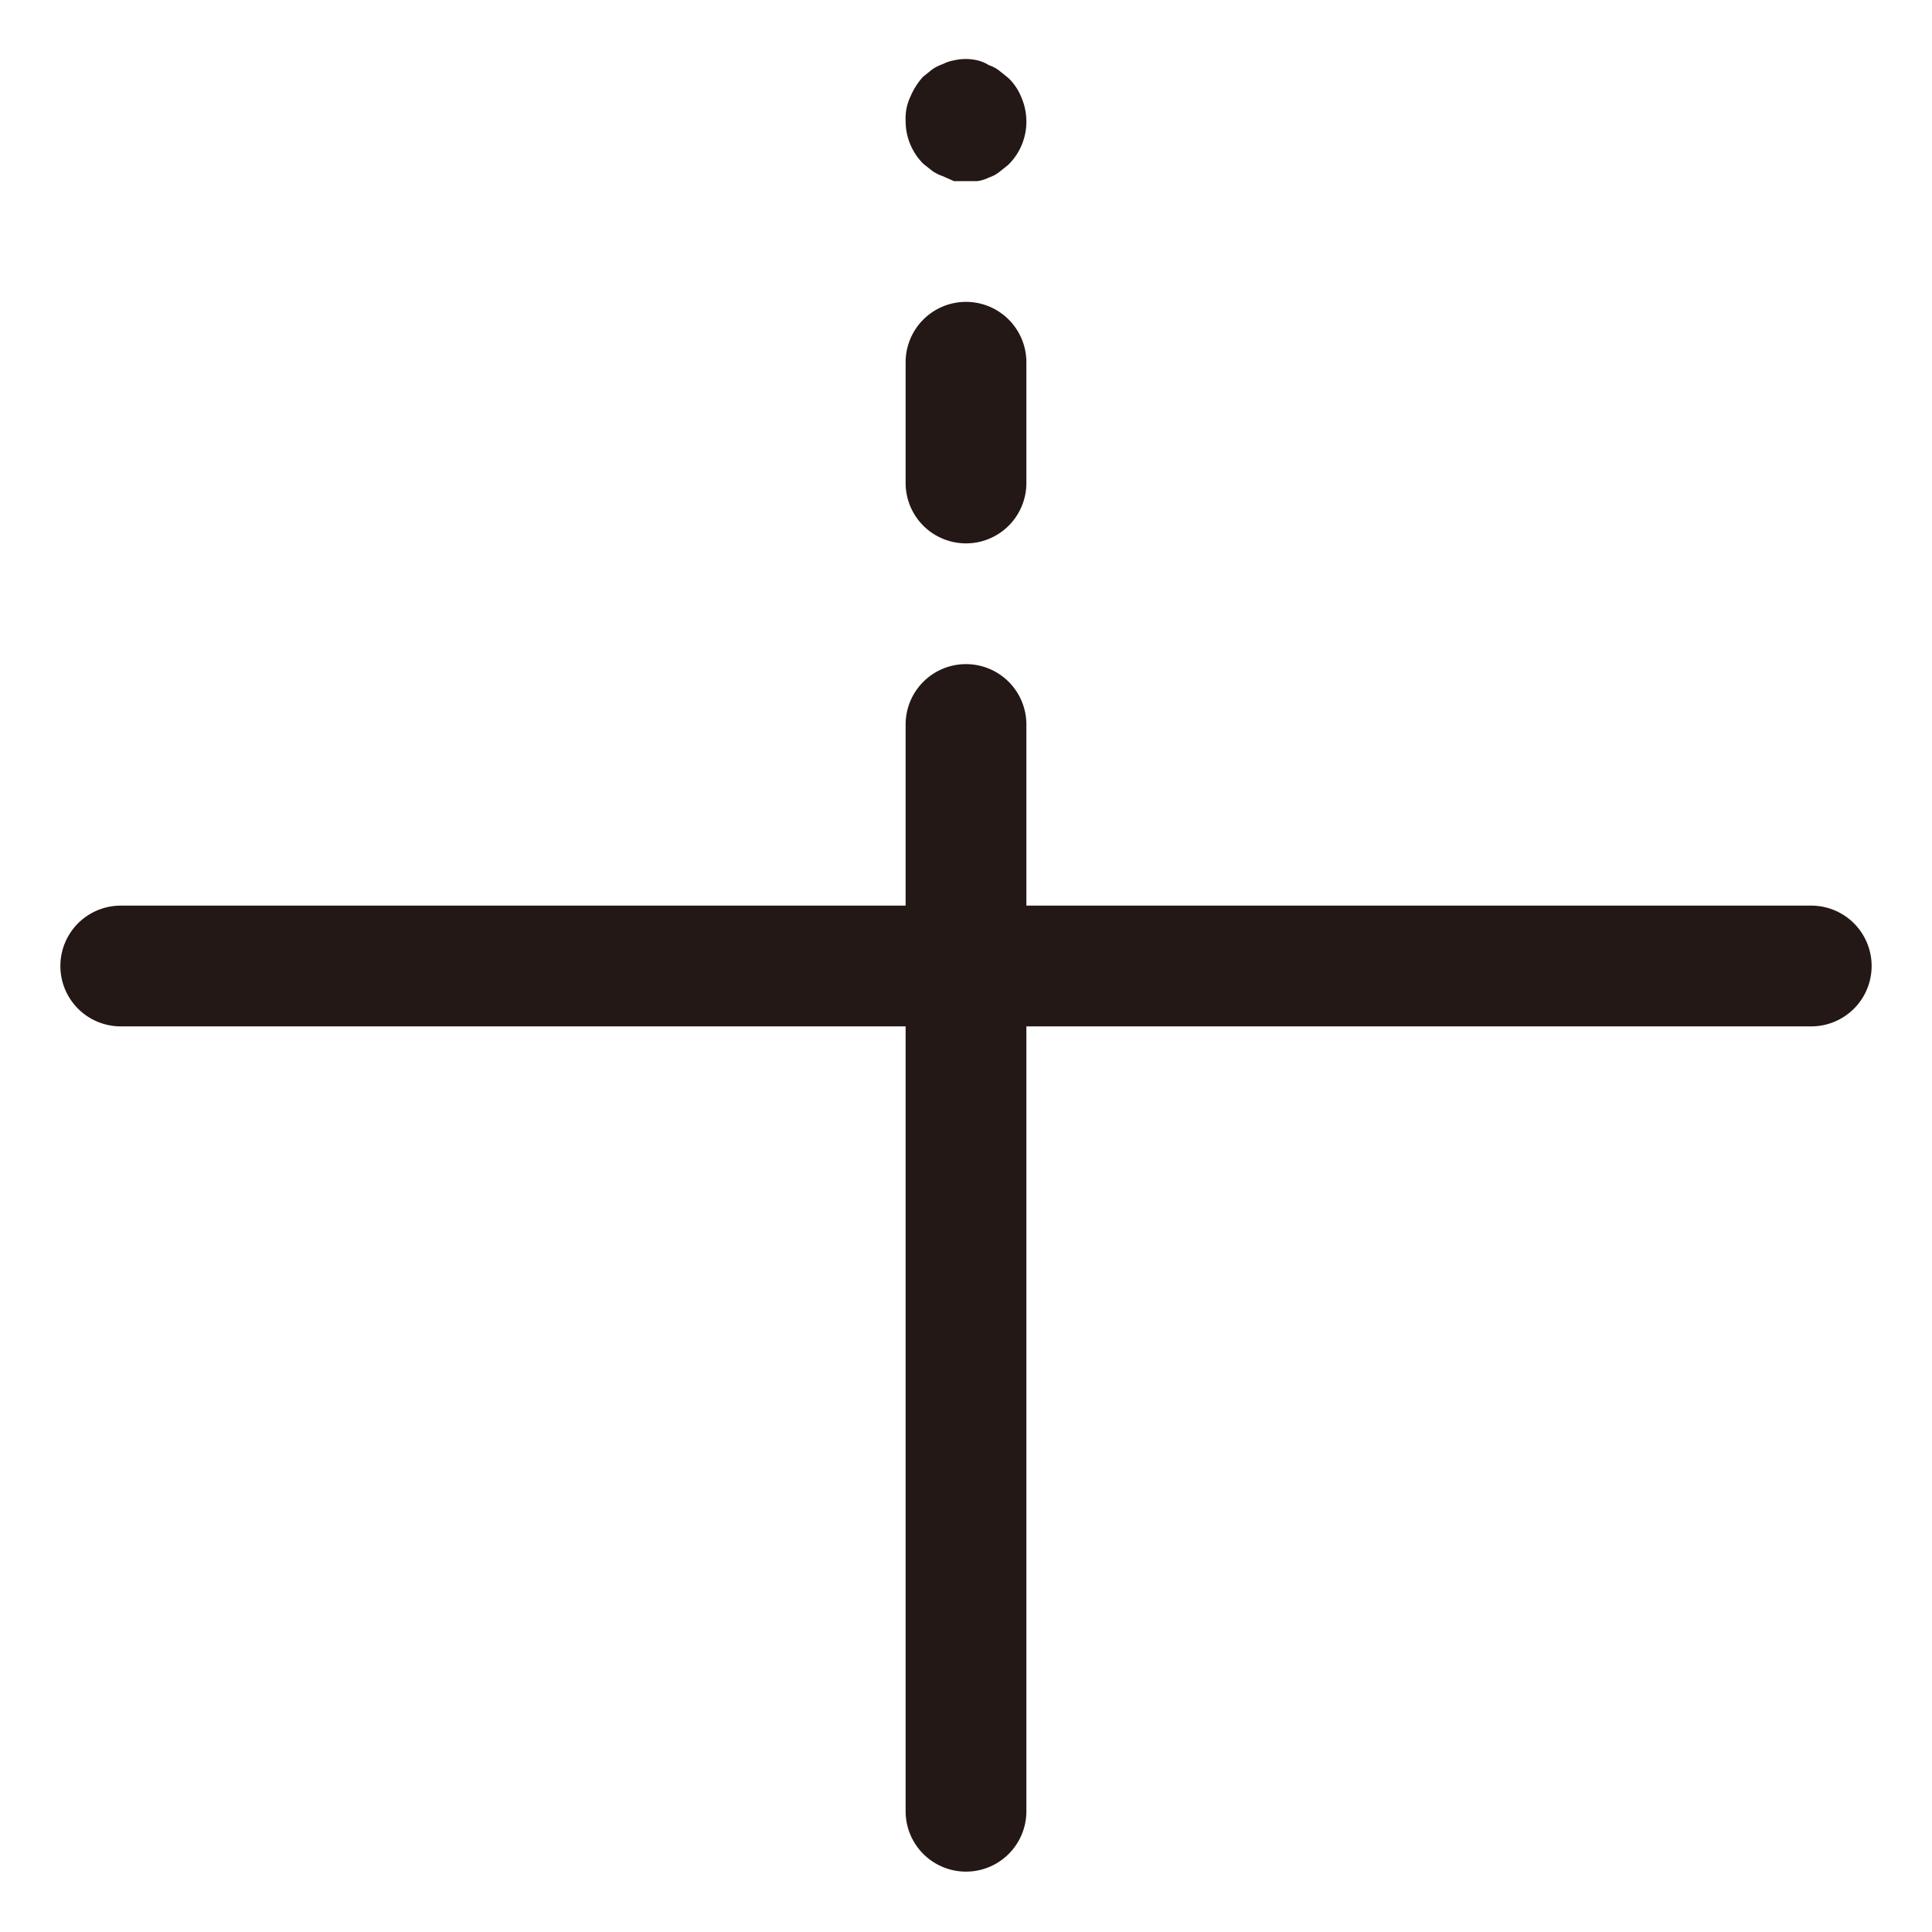 <?xml version="1.0" encoding="utf-8"?>
<!-- Скачано с сайта svg4.ru / Downloaded from svg4.ru -->
<svg width="800px" height="800px" viewBox="0 0 1024 1024" class="icon"  version="1.1" xmlns="http://www.w3.org/2000/svg"><path d="M512 288a32 32 0 0 0 32-32V192a32 32 0 0 0-64 0v64a32 32 0 0 0 32 32zM494.08 90.56a24.32 24.32 0 0 0 5.76 2.88l5.76 2.56h12.48a19.84 19.84 0 0 0 6.08-1.92 17.92 17.92 0 0 0 5.44-2.88l4.8-3.84A32 32 0 0 0 544 64a32 32 0 0 0-2.56-12.16 29.12 29.12 0 0 0-7.04-10.56l-4.8-3.84a17.92 17.92 0 0 0-5.44-2.88 19.52 19.52 0 0 0-6.08-2.56 27.2 27.2 0 0 0-12.48 0 20.16 20.16 0 0 0-5.76 1.92 24.32 24.32 0 0 0-5.76 2.88l-4.8 3.84a36.8 36.8 0 0 0-6.72 10.56 26.56 26.56 0 0 0-2.56 12.8 32 32 0 0 0 9.28 22.72zM960 480H544v-96a32 32 0 0 0-64 0v96H64a32 32 0 0 0 0 64h416v416a32 32 0 0 0 64 0V544h416a32 32 0 0 0 0-64z" fill="#231815" /></svg>